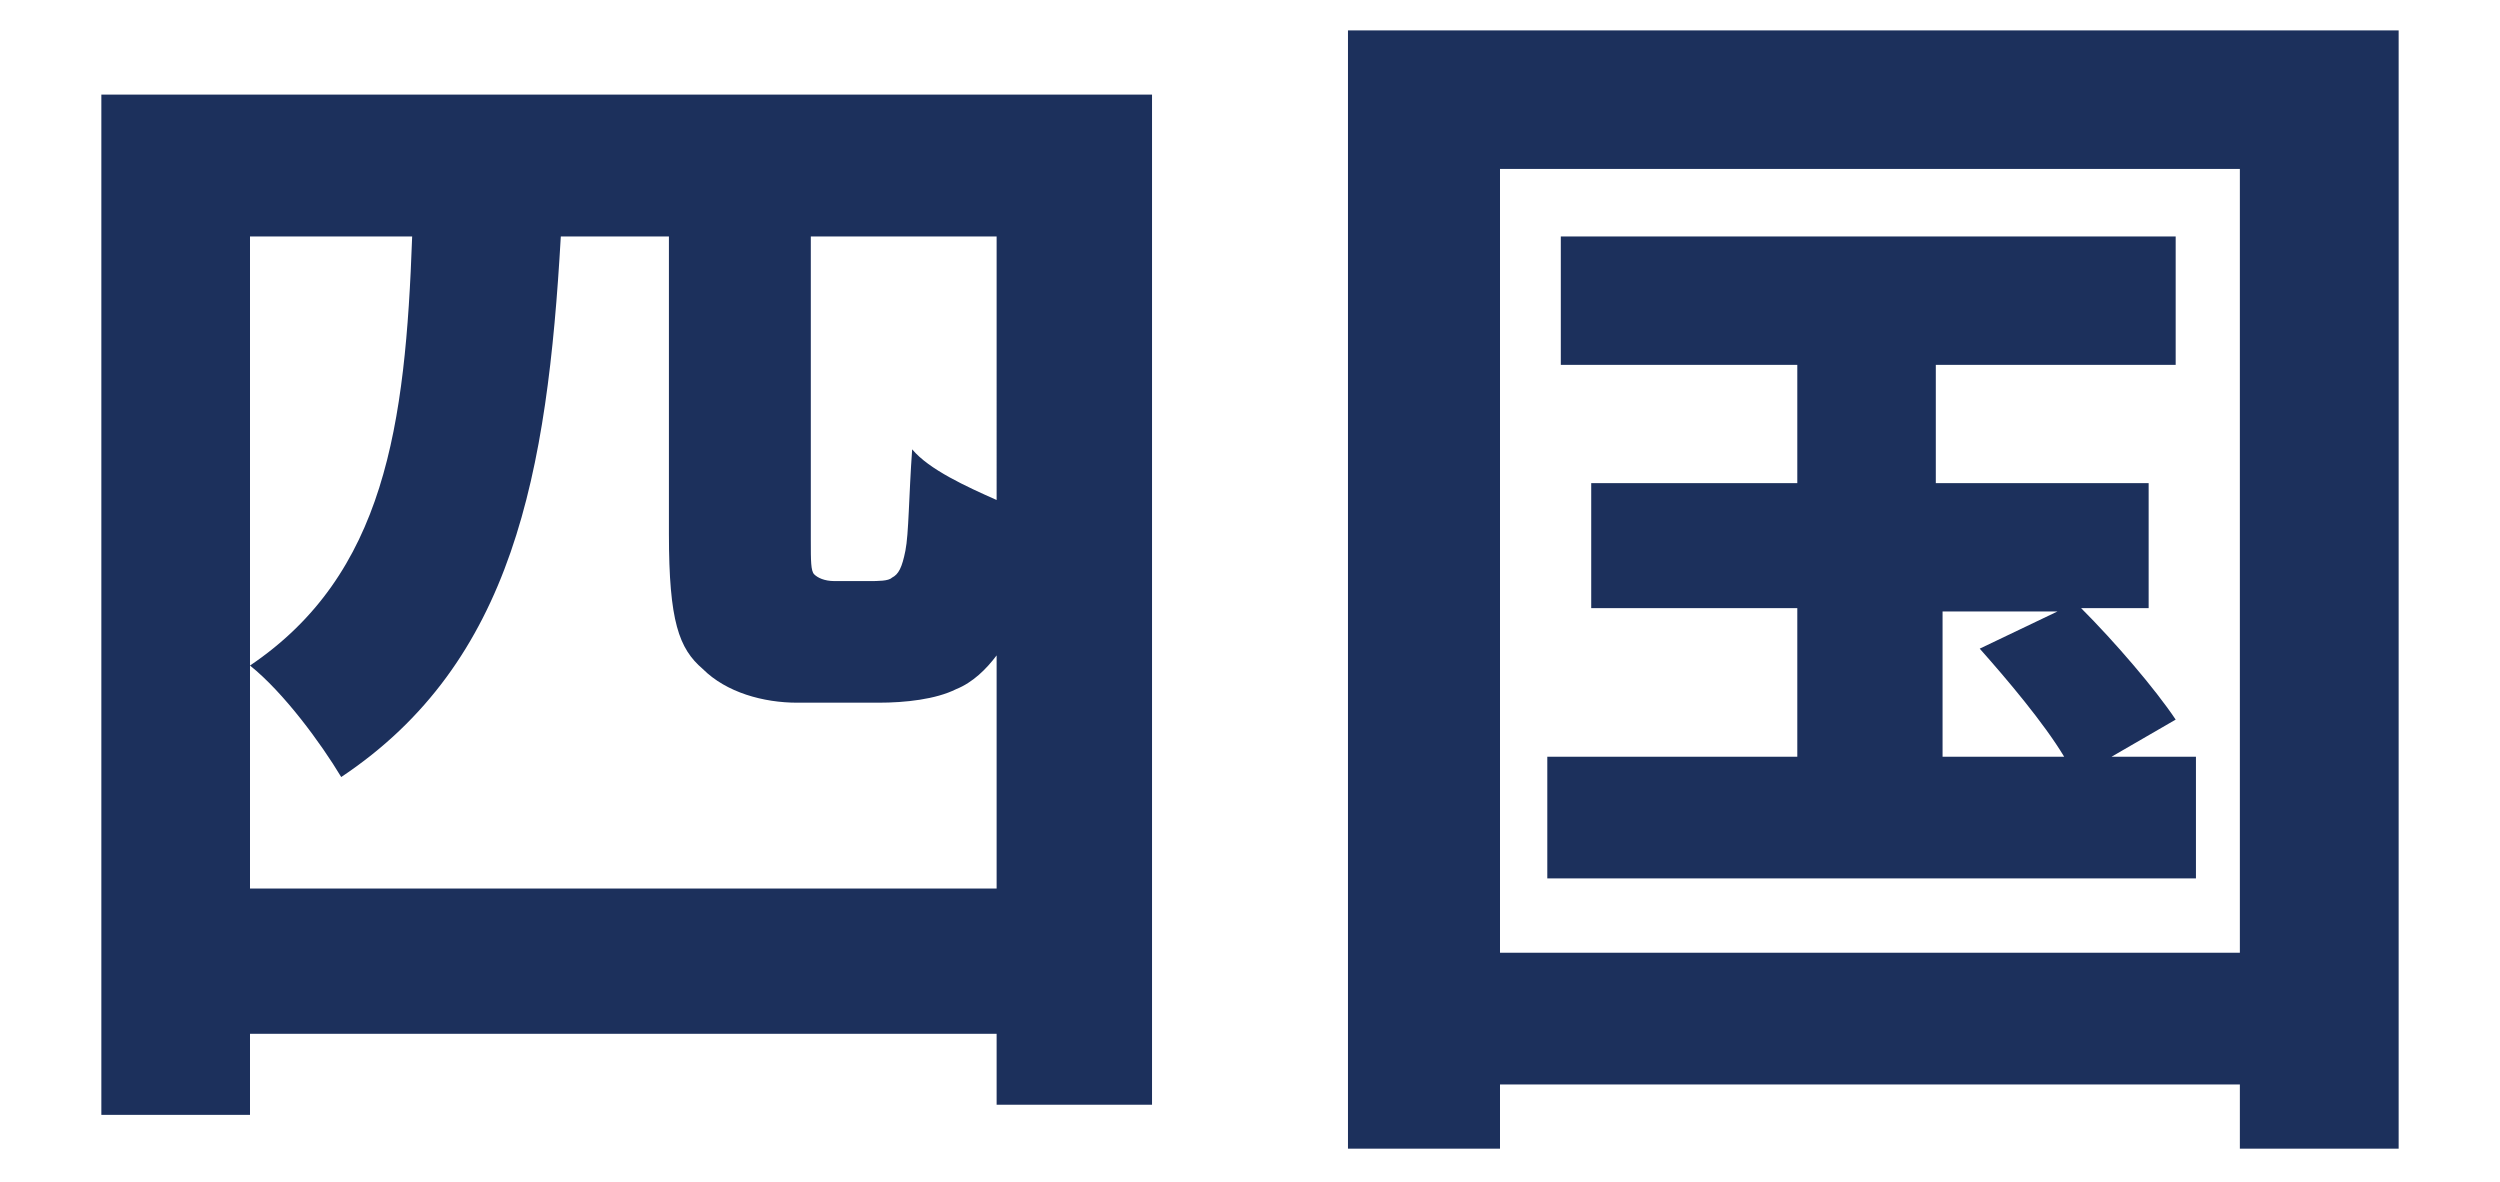 <?xml version="1.0" encoding="utf-8"?>
<!-- Generator: Adobe Illustrator 24.2.0, SVG Export Plug-In . SVG Version: 6.00 Build 0)  -->
<svg version="1.1" id="hokkaidou" xmlns="http://www.w3.org/2000/svg" xmlns:xlink="http://www.w3.org/1999/xlink" x="0px" y="0px"
	 viewBox="0 0 74 35" style="enable-background:new 0 0 74 35;" xml:space="preserve">
<style type="text/css">
	.st0{fill:#1C305C;}
</style>
<g>
	<path class="st0" d="M34.1,2.8v29.9h-4.6v-2.1H7.4V33H3V2.8H34.1z M29.5,26.3v-6.9c-0.3,0.4-0.7,0.8-1.2,1
		c-0.6,0.3-1.5,0.4-2.3,0.4h-2.4c-1,0-2.1-0.3-2.8-1c-0.7-0.6-1-1.4-1-4V7h-3.2c-0.4,7-1.4,12.6-6.5,16c-0.6-1-1.7-2.5-2.7-3.3v6.6
		H29.5z M7.4,7v12.7c4-2.7,4.6-7.1,4.8-12.7H7.4z M29.5,7H24V16c0,0.6,0,0.9,0.1,1c0.1,0.1,0.3,0.2,0.6,0.2h1c0.3,0,0.6,0,0.7-0.1
		c0.2-0.1,0.3-0.3,0.4-0.8c0.1-0.5,0.1-1.6,0.2-3c0.5,0.6,1.6,1.1,2.5,1.5V7z"/>
	<path class="st0" d="M71,0.9v33.1h-4.7v-1.9H44.4v1.9h-4.5V0.9H71z M66.3,28.1V5H44.4v23.2H66.3z M65,22.4V26H45.8v-3.6h7.4V18
		h-6.1v-3.7h6.1v-3.5h-7V7h18.2v3.8h-7.1v3.5h6.3V18h-2c1,1,2.2,2.4,2.8,3.3l-1.9,1.1H65z M57.4,22.4h3.7c-0.6-1-1.7-2.3-2.5-3.2
		l2.3-1.1h-3.4V22.4z"/>
</g>
</svg>
